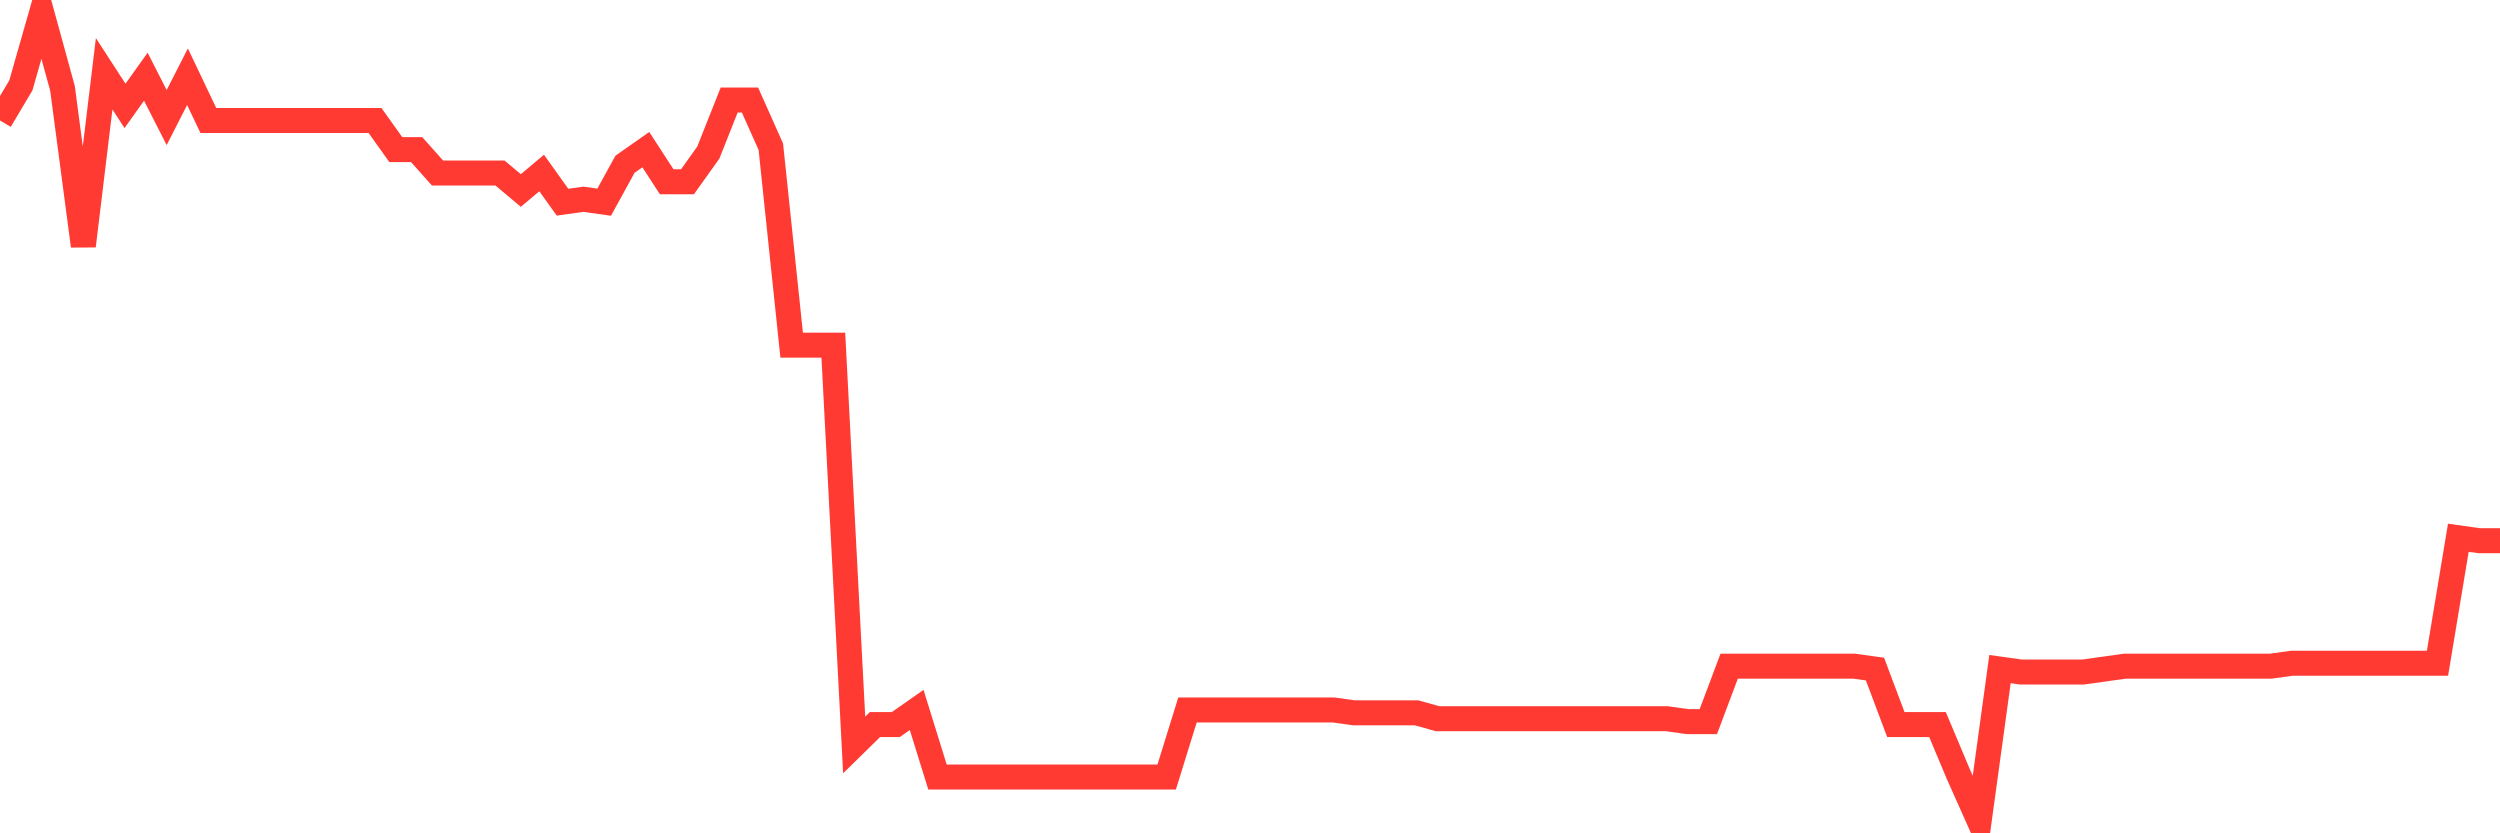 <svg
  xmlns="http://www.w3.org/2000/svg"
  xmlns:xlink="http://www.w3.org/1999/xlink"
  width="120"
  height="40"
  viewBox="0 0 120 40"
  preserveAspectRatio="none"
>
  <polyline
    points="0,5.783 1,4.102 2,0.6 3,4.242 4,11.806 5,3.542 6,5.082 7,3.682 8,5.643 9,3.682 10,5.783 11,5.783 12,5.783 13,5.783 14,5.783 15,5.783 16,5.783 17,5.783 18,5.783 19,7.183 20,7.183 21,8.304 22,8.304 23,8.304 24,8.304 25,9.144 26,8.304 27,9.705 28,9.565 29,9.705 30,7.884 31,7.183 32,8.724 33,8.724 34,7.323 35,4.802 36,4.802 37,7.043 38,16.568 39,16.568 40,16.568 41,35.758 42,34.778 43,34.778 44,34.077 45,37.299 46,37.299 47,37.299 48,37.299 49,37.299 50,37.299 51,37.299 52,37.299 53,37.299 54,37.299 55,37.299 56,37.299 57,34.077 58,34.077 59,34.077 60,34.077 61,34.077 62,34.077 63,34.077 64,34.077 65,34.217 66,34.217 67,34.217 68,34.217 69,34.497 70,34.497 71,34.497 72,34.497 73,34.497 74,34.497 75,34.497 76,34.497 77,34.497 78,34.497 79,34.497 80,34.497 81,34.638 82,34.638 83,31.976 84,31.976 85,31.976 86,31.976 87,31.976 88,31.976 89,31.976 90,32.116 91,34.778 92,34.778 93,34.778 94,37.159 95,39.4 96,32.116 97,32.256 98,32.256 99,32.256 100,32.256 101,32.116 102,31.976 103,31.976 104,31.976 105,31.976 106,31.976 107,31.976 108,31.976 109,31.976 110,31.836 111,31.836 112,31.836 113,31.836 114,31.836 115,31.836 116,31.836 117,31.836 118,25.813 119,25.953 120,25.953"
    fill="none"
    stroke="#ff3a33"
    stroke-width="1.2"
  >
  </polyline>
</svg>